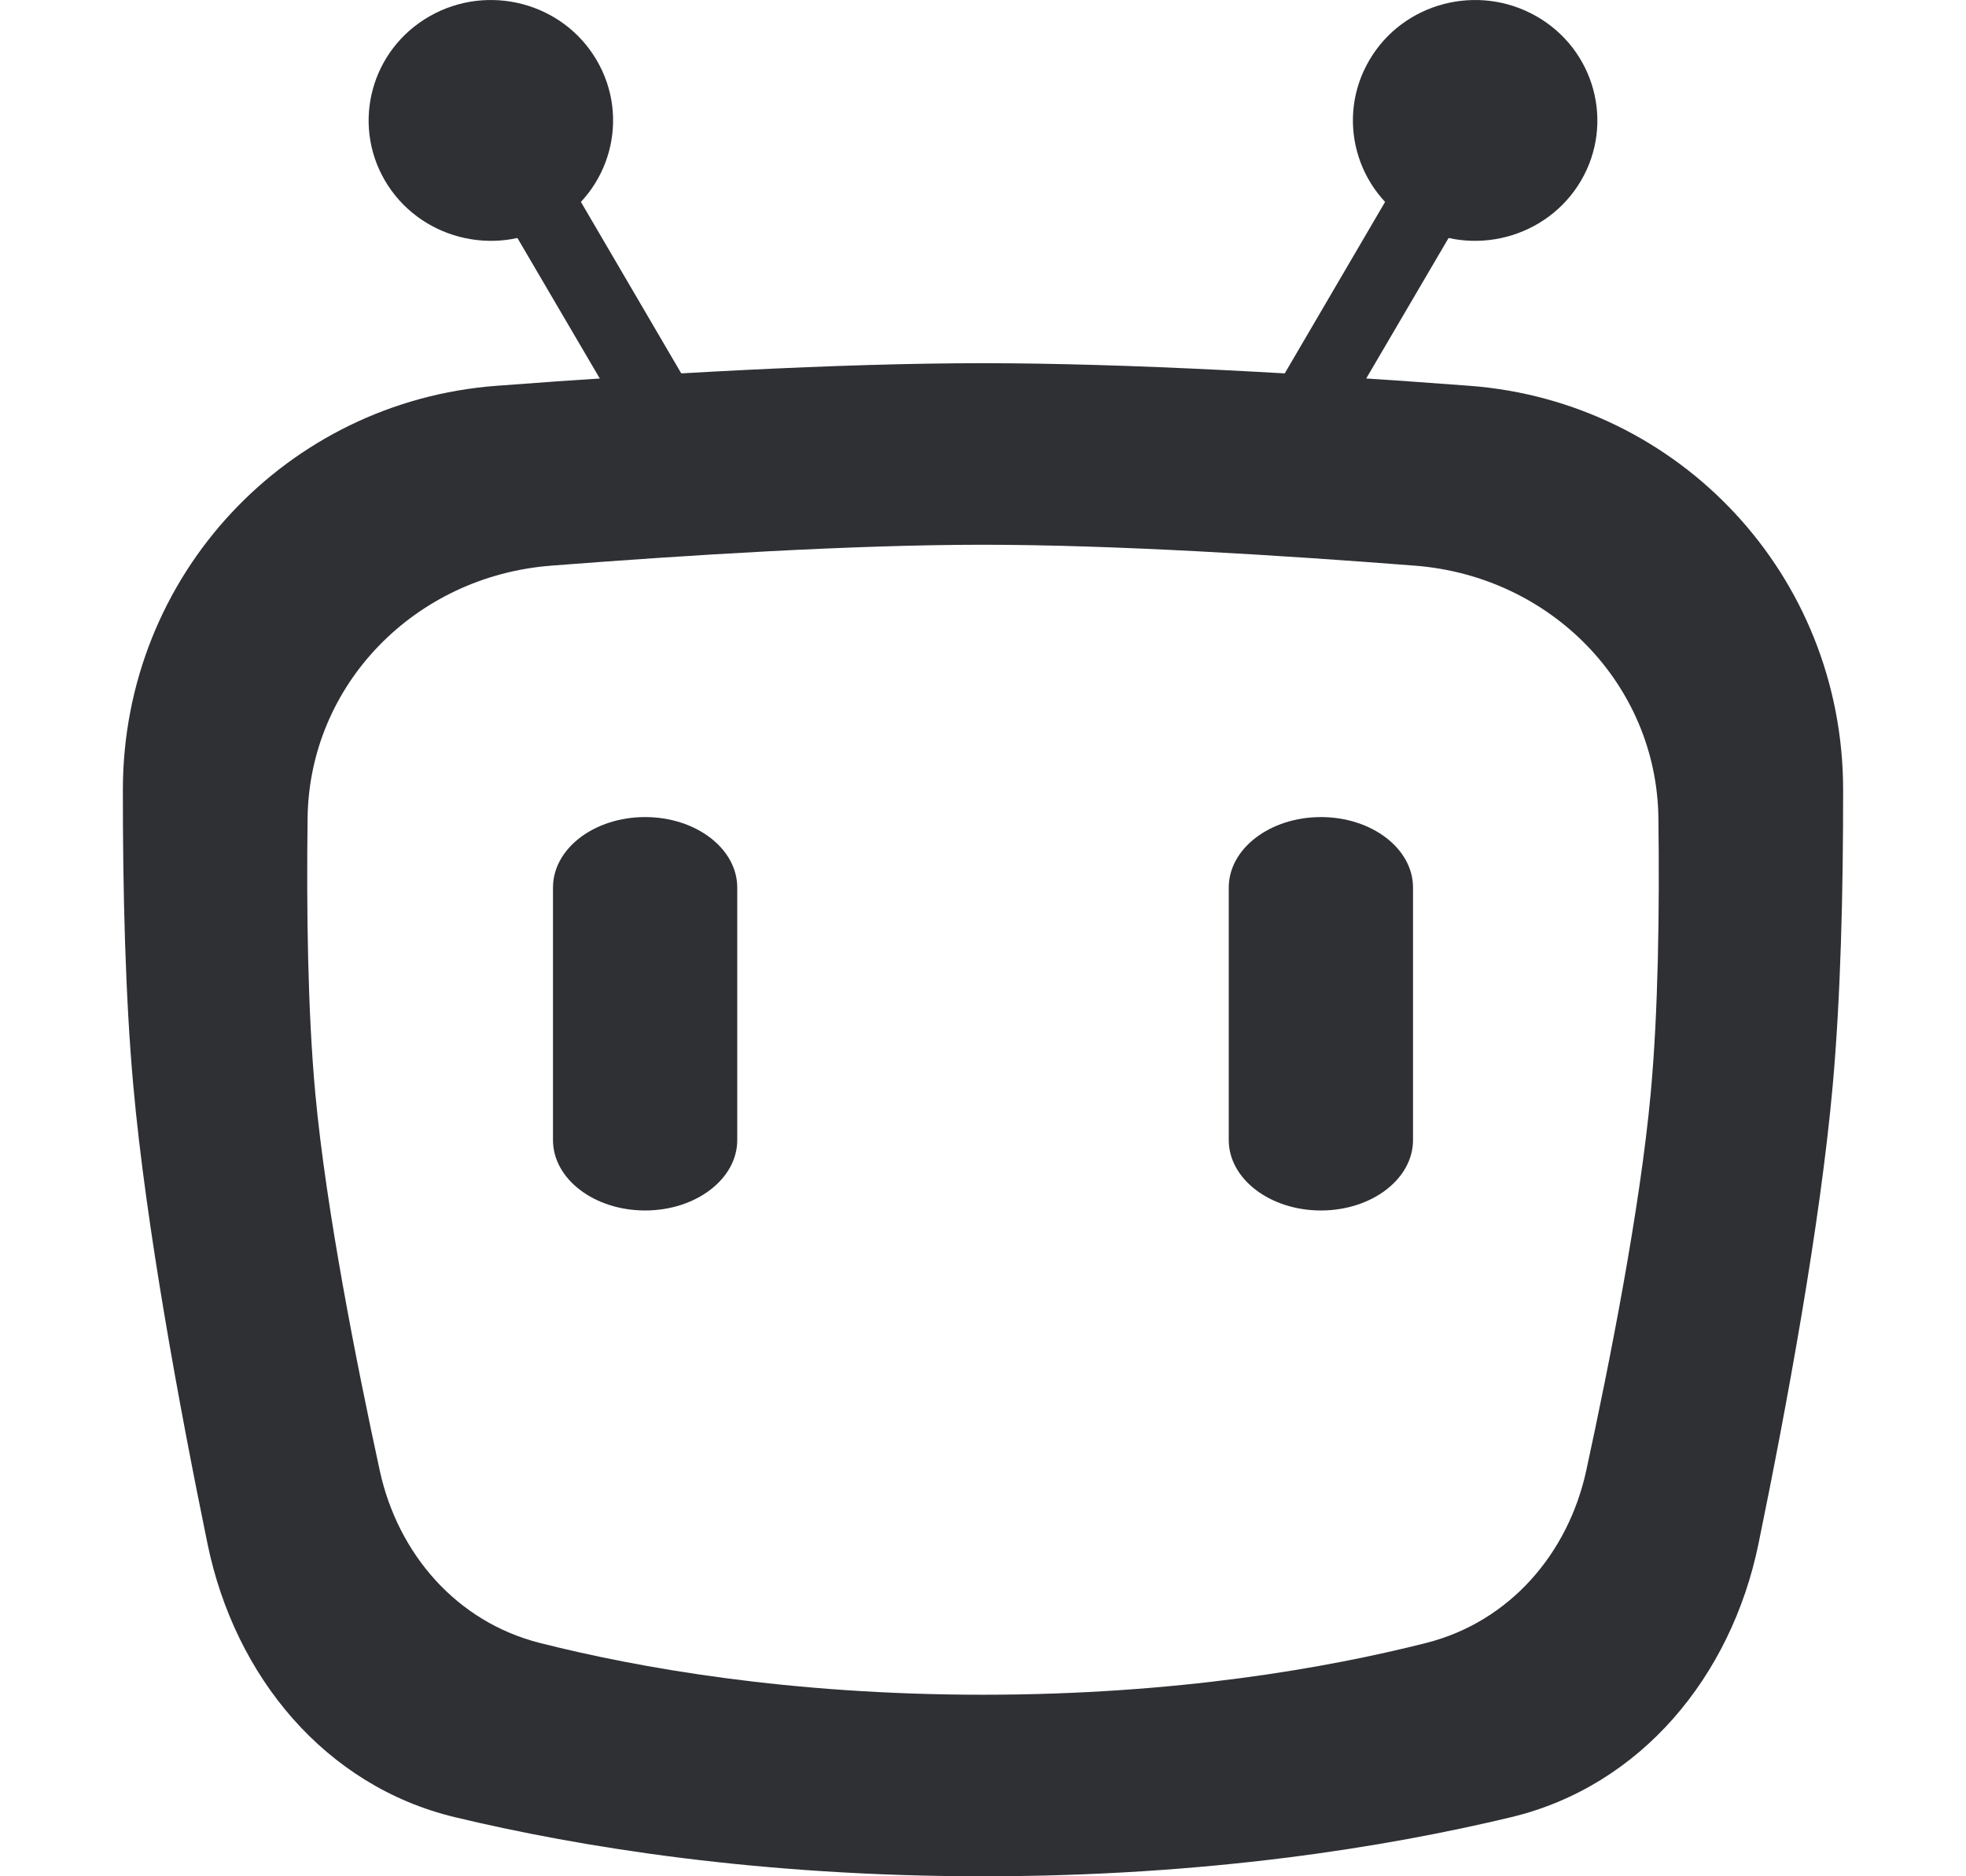 <svg width="22" height="21" viewBox="0 0 22 21" fill="none" xmlns="http://www.w3.org/2000/svg">
<path fill-rule="evenodd" clip-rule="evenodd" d="M5.555 4.318C3.209 4.495 1.378 6.438 1.375 8.835C1.374 9.968 1.402 11.157 1.492 12.155C1.632 13.71 2.004 15.73 2.322 17.278C2.627 18.765 3.64 19.991 5.092 20.339C6.487 20.673 8.492 21 11 21C13.508 21 15.513 20.673 16.908 20.339C18.36 19.991 19.373 18.765 19.678 17.278C19.996 15.73 20.368 13.71 20.508 12.155C20.598 11.157 20.626 9.968 20.625 8.835C20.622 6.438 18.791 4.495 16.445 4.318C14.675 4.184 12.636 4.065 11 4.065C9.364 4.065 7.325 4.184 5.555 4.318ZM6.167 6.331C4.644 6.449 3.46 7.661 3.442 9.157C3.429 10.175 3.443 11.319 3.529 12.245C3.649 13.539 3.988 15.254 4.25 16.461C4.452 17.388 5.106 18.152 6.043 18.389C7.142 18.667 8.832 18.968 11 18.968C13.168 18.968 14.858 18.667 15.957 18.389C16.894 18.152 17.548 17.388 17.75 16.461C18.012 15.254 18.351 13.539 18.471 12.245C18.557 11.319 18.571 10.175 18.558 9.157C18.54 7.661 17.356 6.449 15.833 6.331C14.329 6.214 12.46 6.097 11 6.097C9.54 6.097 7.671 6.214 6.167 6.331Z" fill="#2E3034"/>
<path d="M5.411 2.017L6.122 1.613L8.25 5.25C8.248 5.34 8.248 5.382 8.248 5.419C7.906 5.419 7.562 5.419 7.405 5.419L5.411 2.017Z" fill="#2E3034"/>
<path d="M4.308 2.022C3.931 1.377 4.155 0.553 4.809 0.181C5.463 -0.191 6.3 0.029 6.677 0.674C7.055 1.319 6.831 2.143 6.177 2.515C5.523 2.887 4.686 2.666 4.308 2.022Z" fill="#2E3034"/>
<path d="M16.589 2.017L15.878 1.613L13.75 5.25C13.752 5.34 13.752 5.382 13.752 5.419C14.094 5.419 14.438 5.419 14.595 5.419L16.589 2.017Z" fill="#2E3034"/>
<path d="M17.692 2.022C18.069 1.377 17.845 0.553 17.191 0.181C16.537 -0.191 15.7 0.029 15.323 0.674C14.945 1.319 15.169 2.143 15.823 2.515C16.477 2.887 17.314 2.666 17.692 2.022Z" fill="#2E3034"/>
<path d="M6.188 9.934C6.188 9.498 6.649 9.145 7.219 9.145C7.788 9.145 8.25 9.498 8.25 9.934V12.76C8.25 13.195 7.788 13.548 7.219 13.548C6.649 13.548 6.188 13.195 6.188 12.76V9.934Z" fill="#2E3034"/>
<path d="M13.75 9.934C13.75 9.498 14.212 9.145 14.781 9.145C15.351 9.145 15.812 9.498 15.812 9.934V12.76C15.812 13.195 15.351 13.548 14.781 13.548C14.212 13.548 13.75 13.195 13.75 12.76V9.934Z" fill="#2E3034"/>
</svg>
